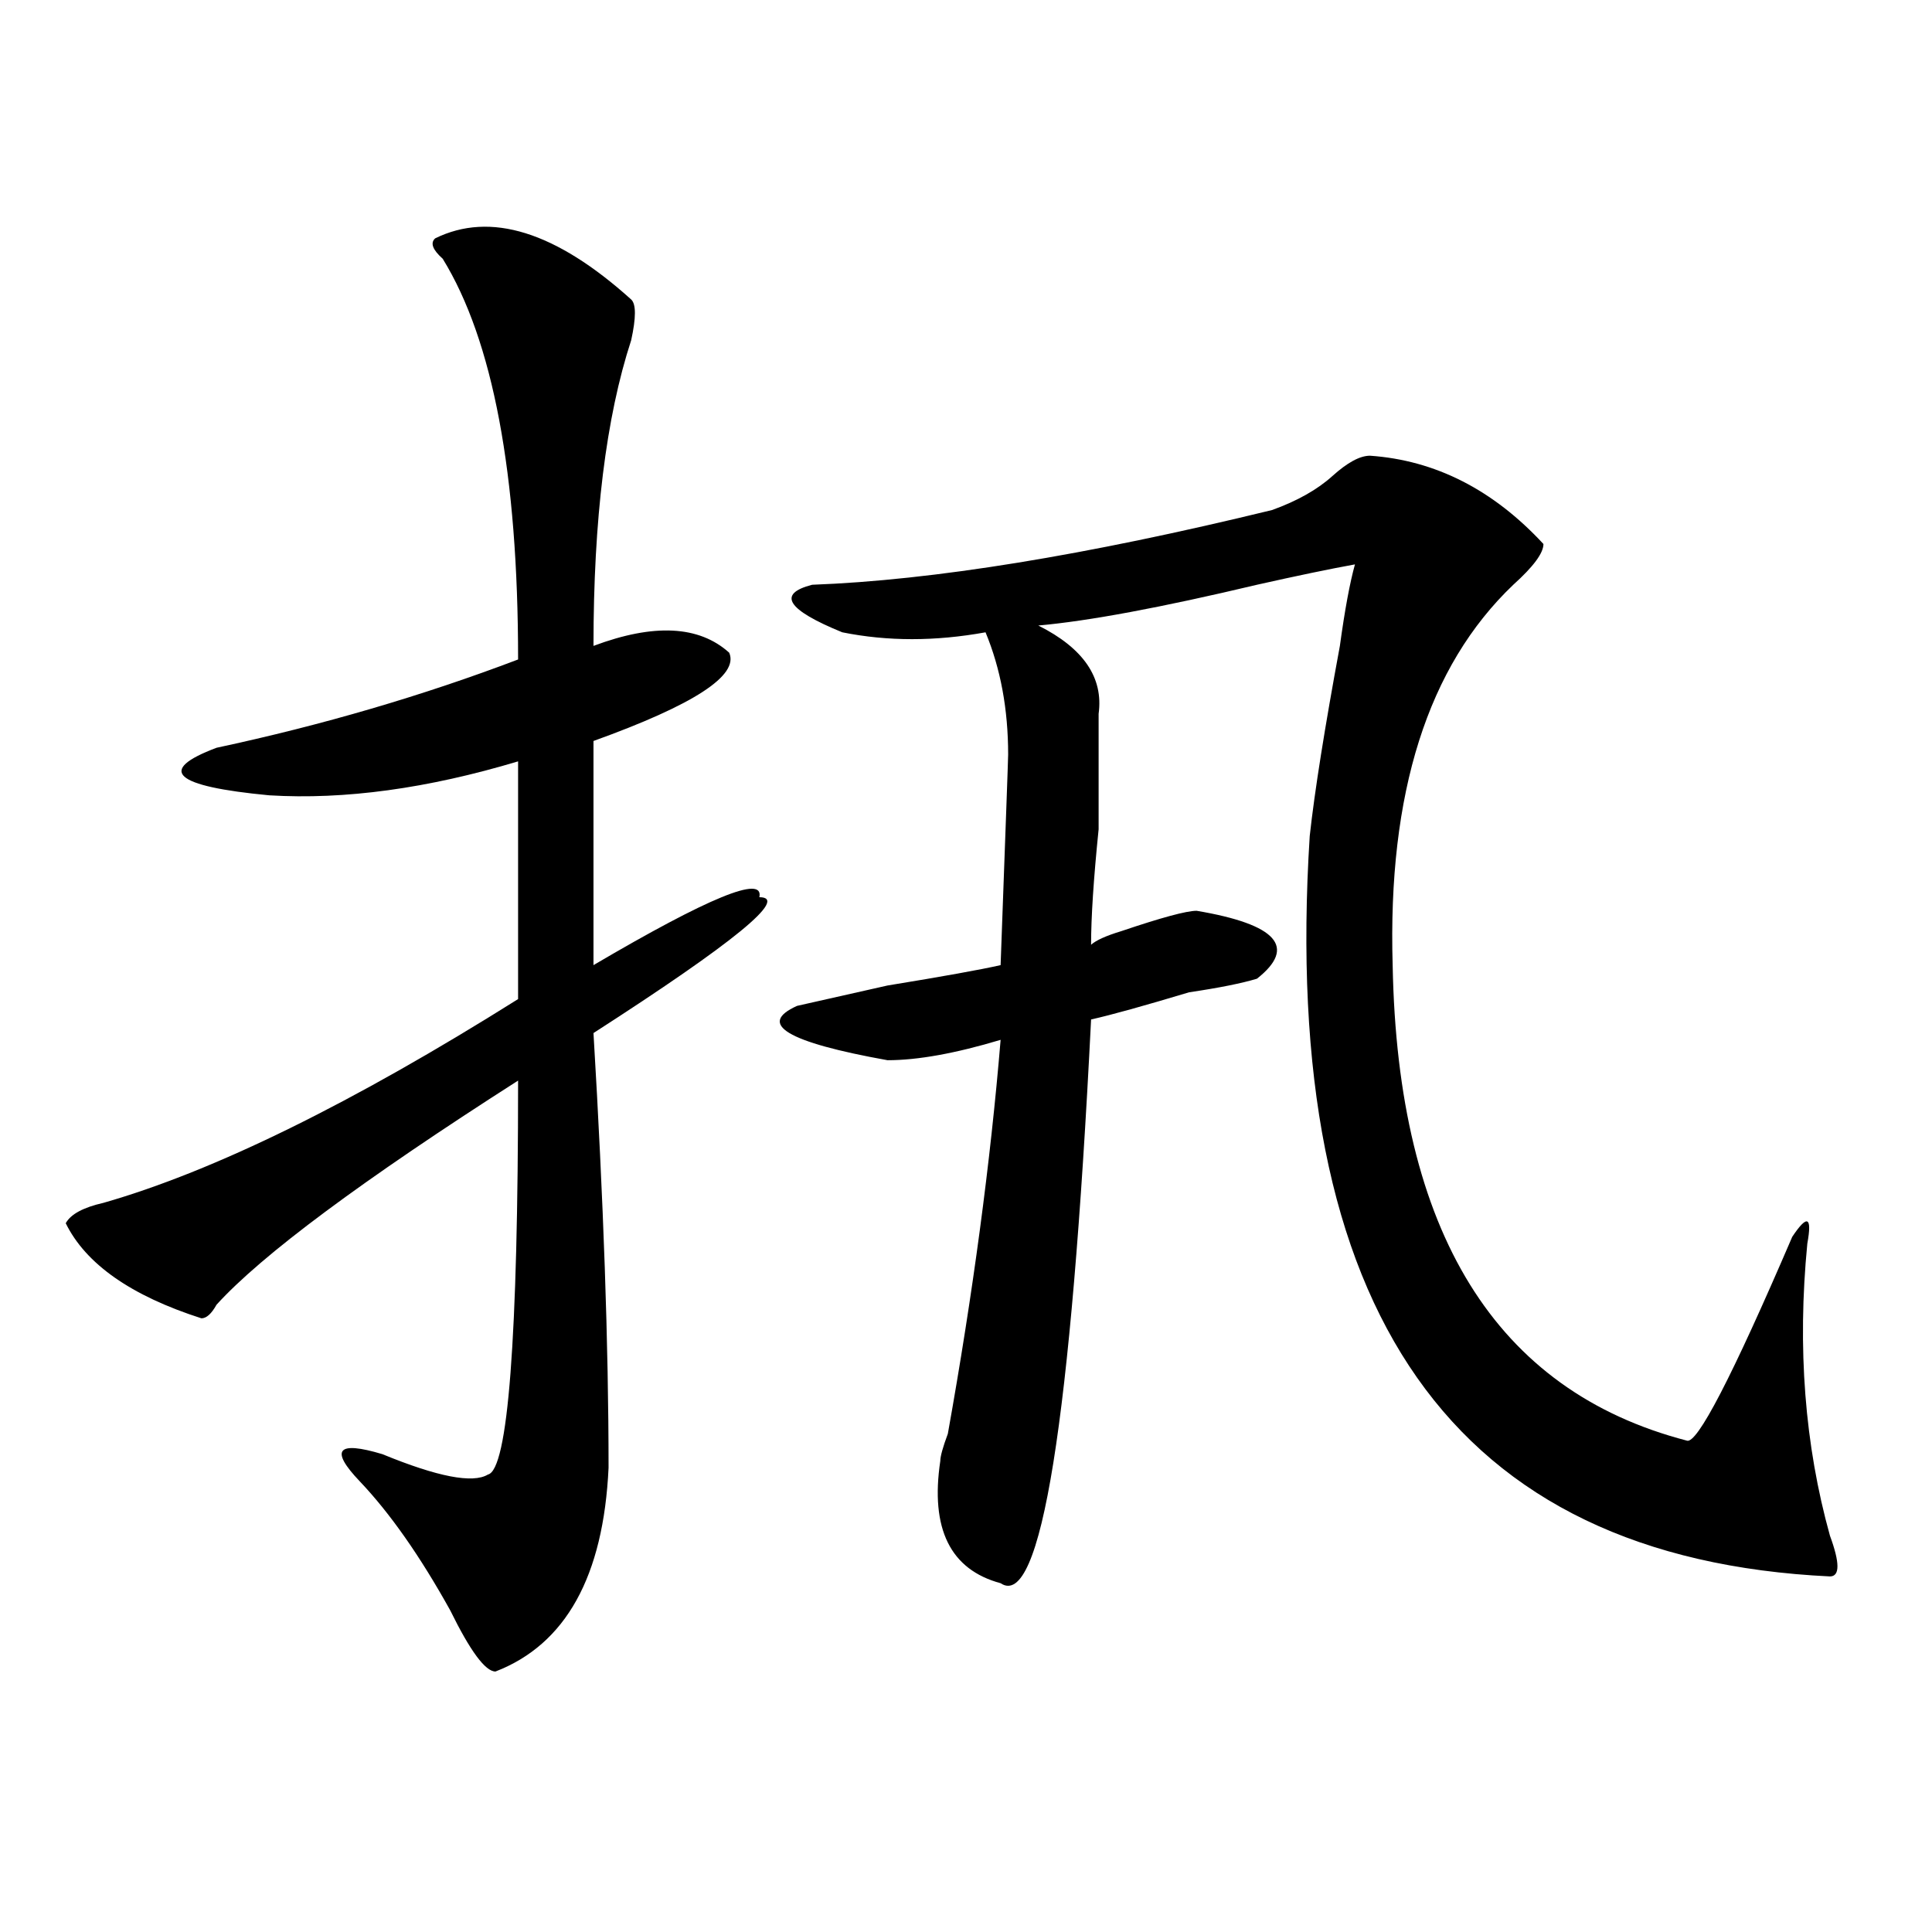 <?xml version="1.0" encoding="utf-8"?>
<!-- Generator: Adobe Illustrator 16.0.0, SVG Export Plug-In . SVG Version: 6.00 Build 0)  -->
<!DOCTYPE svg PUBLIC "-//W3C//DTD SVG 1.1//EN" "http://www.w3.org/Graphics/SVG/1.1/DTD/svg11.dtd">
<svg version="1.1" id="图层_1" xmlns="http://www.w3.org/2000/svg" xmlns:xlink="http://www.w3.org/1999/xlink" x="0px" y="0px"
	 width="1000px" height="1000px" viewBox="0 0 1000 1000" enable-background="new 0 0 1000 1000" xml:space="preserve">
<path d="M225.238,123.375c28.597-14.063,62.438-3.516,101.461,31.641c2.562,2.362,2.562,9.393,0,21.094
	c-13.048,39.88-19.512,92.614-19.512,158.203c31.219-11.7,54.633-10.547,70.242,3.516c5.183,11.755-18.231,26.972-70.242,45.703
	v116.016c59.815-35.156,88.412-46.856,85.852-35.156c15.609,0-13.049,23.456-85.852,70.313c5.183,86.737,7.805,161.719,7.805,225
	c-2.622,56.25-22.134,91.406-58.535,105.469c-5.243,0-13.048-10.547-23.414-31.641c-15.609-28.125-31.219-50.372-46.828-66.797
	c-15.609-16.37-11.707-21.094,11.707-14.063c28.597,11.755,46.828,15.271,54.633,10.547c10.366-2.308,15.609-70.313,15.609-203.906
	c-80.669,51.581-132.68,90.253-156.094,116.016c-2.622,4.724-5.243,7.031-7.805,7.031c-36.462-11.7-59.876-28.125-70.242-49.219
	c2.562-4.669,9.085-8.185,19.512-10.547c57.194-16.37,128.777-51.526,214.629-105.469V394.078
	c-46.828,14.063-89.754,19.94-128.777,17.578c-49.45-4.669-58.535-12.854-27.316-24.609c54.633-11.7,106.644-26.917,156.094-45.703
	c0-96.075-13.048-165.234-39.023-207.422C223.897,129.252,222.616,125.737,225.238,123.375z M709.129,235.875
	c33.779,2.362,63.718,17.578,89.754,45.703c0,4.724-5.244,11.755-15.609,21.094c-44.268,42.188-65.06,107.831-62.438,196.875
	c2.561,138.317,53.291,220.331,152.191,246.094c5.183,2.362,23.414-32.794,54.633-105.469c7.805-11.7,10.365-10.547,7.805,3.516
	c-5.244,53.942-1.342,104.315,11.707,151.172c5.183,14.063,5.183,21.094,0,21.094C752.055,806.614,662.301,678.844,677.91,432.75
	c2.561-23.401,7.805-56.25,15.609-98.438c2.561-18.731,5.183-32.794,7.805-42.188c-13.049,2.362-29.938,5.878-50.73,10.547
	c-49.45,11.755-87.193,18.786-113.168,21.094c23.414,11.755,33.779,26.972,31.219,45.703c0,9.394,0,16.425,0,21.094
	c0,7.031,0,19.94,0,38.672c-2.622,25.817-3.902,45.703-3.902,59.766c2.561-2.308,7.805-4.669,15.609-7.031
	c20.792-7.031,33.779-10.547,39.023-10.547c41.584,7.031,52.011,18.786,31.219,35.156c-7.805,2.362-19.512,4.724-35.121,7.031
	c-23.414,7.031-40.365,11.755-50.73,14.063c-10.427,208.63-26.036,305.859-46.828,291.797
	c-26.036-7.031-36.463-28.125-31.219-63.281c0-2.308,1.28-7.031,3.902-14.063c12.987-72.62,22.072-140.625,27.316-203.906
	c-23.414,7.031-42.926,10.547-58.535,10.547c-52.072-9.339-67.682-18.731-46.828-28.125c10.365-2.308,25.975-5.823,46.828-10.547
	c28.597-4.669,48.108-8.185,58.535-10.547c2.561-70.313,3.902-106.622,3.902-108.984c0-23.401-3.902-44.495-11.707-63.281
	c-26.036,4.724-50.73,4.724-74.145,0c-28.658-11.7-33.841-19.886-15.609-24.609c62.438-2.308,141.765-15.216,238.043-38.672
	c12.987-4.669,23.414-10.547,31.219-17.578S703.885,235.875,709.129,235.875z"/>
</svg>
